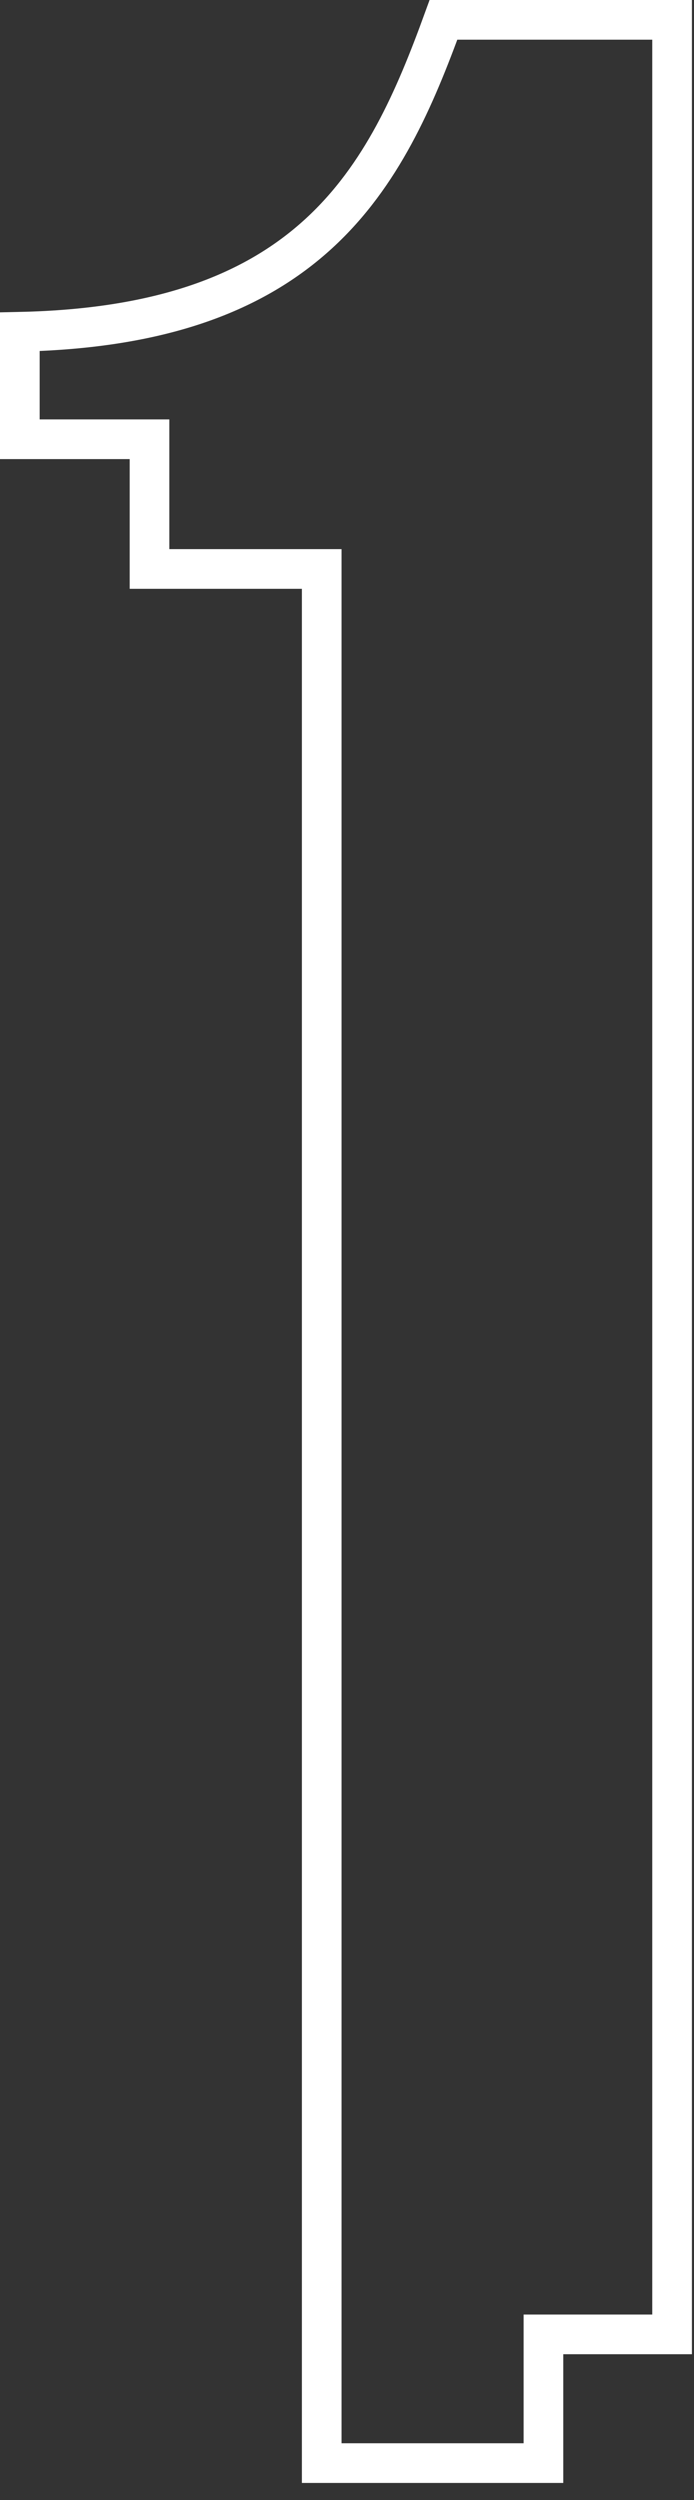 <svg width="35" height="126" viewBox="0 0 35 126" fill="none" xmlns="http://www.w3.org/2000/svg">
<rect x="0" y="0" width="35" height="126" fill="#333333" stroke="none"/>
<path d="M7.54 23.138V22.138H6.54H1V16.721C8.203 16.567 12.858 14.728 16.087 11.763C19.248 8.86 20.918 4.979 22.365 1H33.895V117.653H28.407H27.407V118.653V124.14H16.225V29.676V28.676H15.225H7.54V23.138Z" stroke="white" stroke-width="2"/>
</svg>
